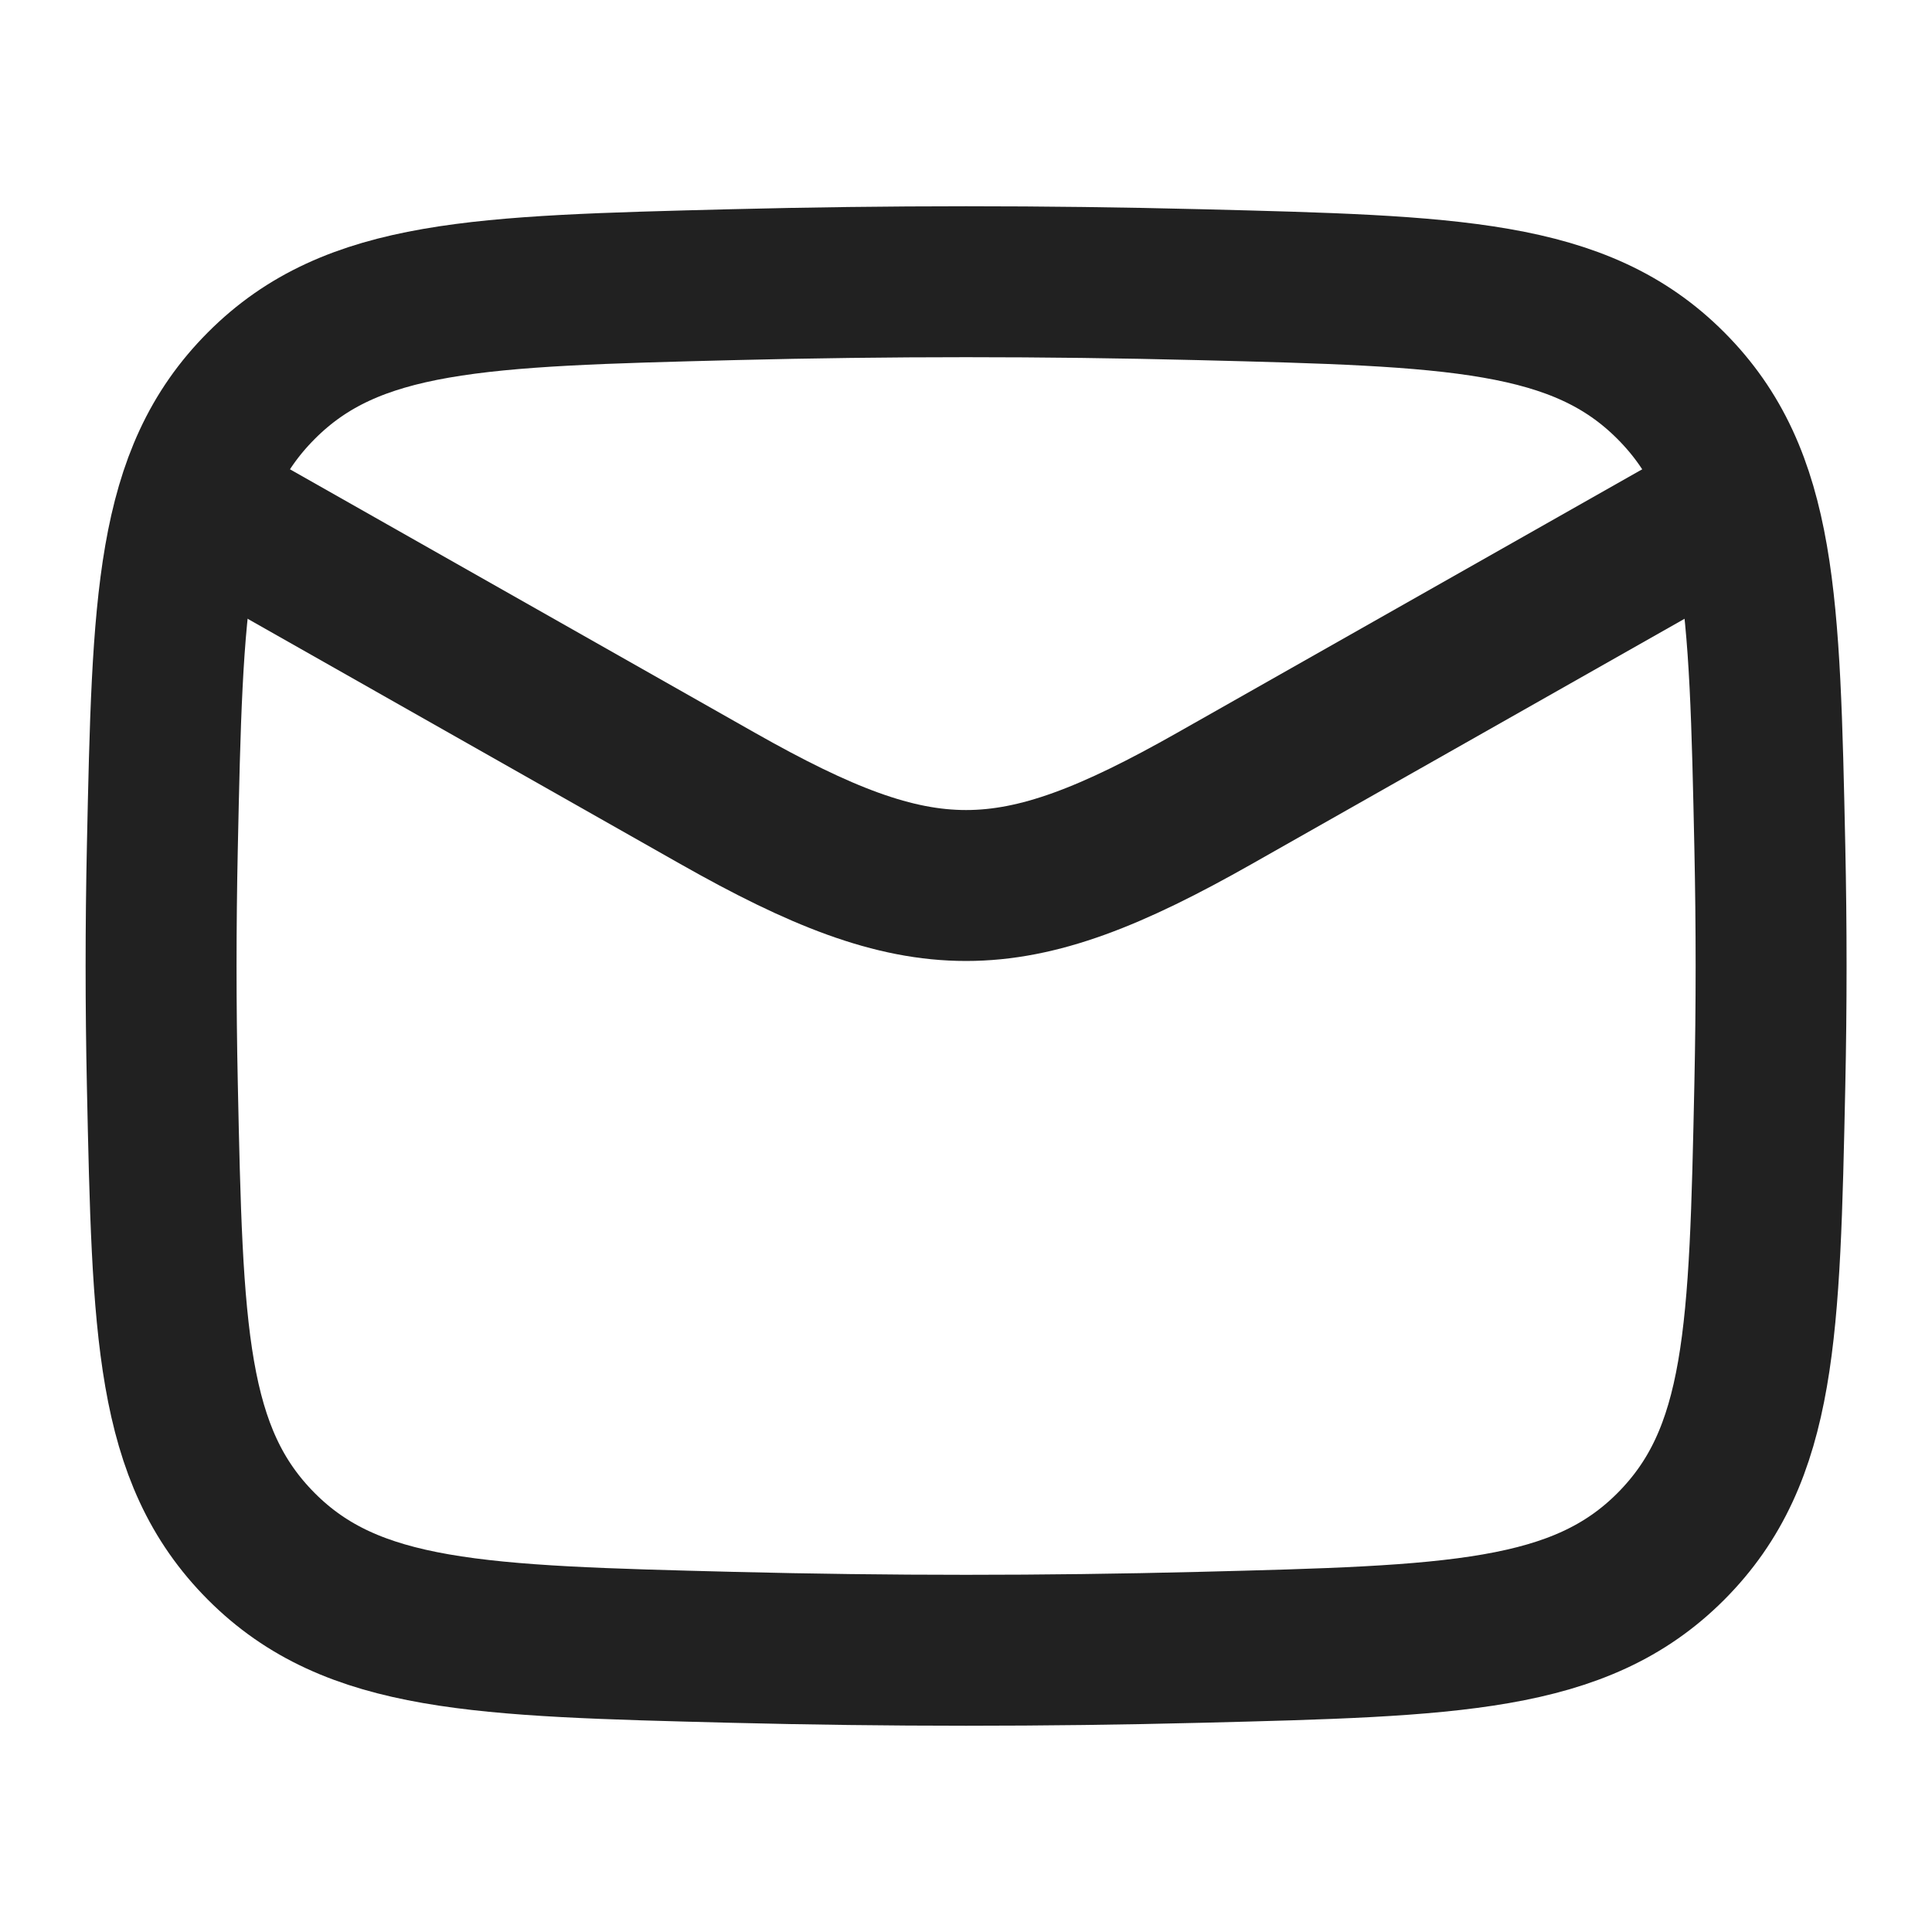 <svg width="32" height="32" viewBox="0 0 32 32" fill="none" xmlns="http://www.w3.org/2000/svg">
<path d="M2.668 8L11.885 13.223C15.283 15.148 16.719 15.148 20.117 13.223L29.335 8" stroke="#212121" stroke-width="2.5" stroke-linejoin="round"/>
<path d="M2.689 17.968C2.776 22.055 2.82 24.099 4.328 25.613C5.836 27.126 7.935 27.179 12.133 27.285C14.72 27.35 17.282 27.35 19.87 27.285C24.068 27.179 26.166 27.126 27.675 25.613C29.183 24.099 29.227 22.055 29.314 17.968C29.342 16.653 29.342 15.347 29.314 14.033C29.227 9.945 29.183 7.901 27.675 6.388C26.166 4.874 24.068 4.821 19.87 4.715C17.282 4.65 14.72 4.65 12.133 4.715C7.935 4.821 5.836 4.874 4.328 6.388C2.82 7.901 2.776 9.945 2.689 14.033C2.661 15.347 2.661 16.653 2.689 17.968Z" stroke="#212121" stroke-width="2.5" stroke-linejoin="round"/>
</svg>
